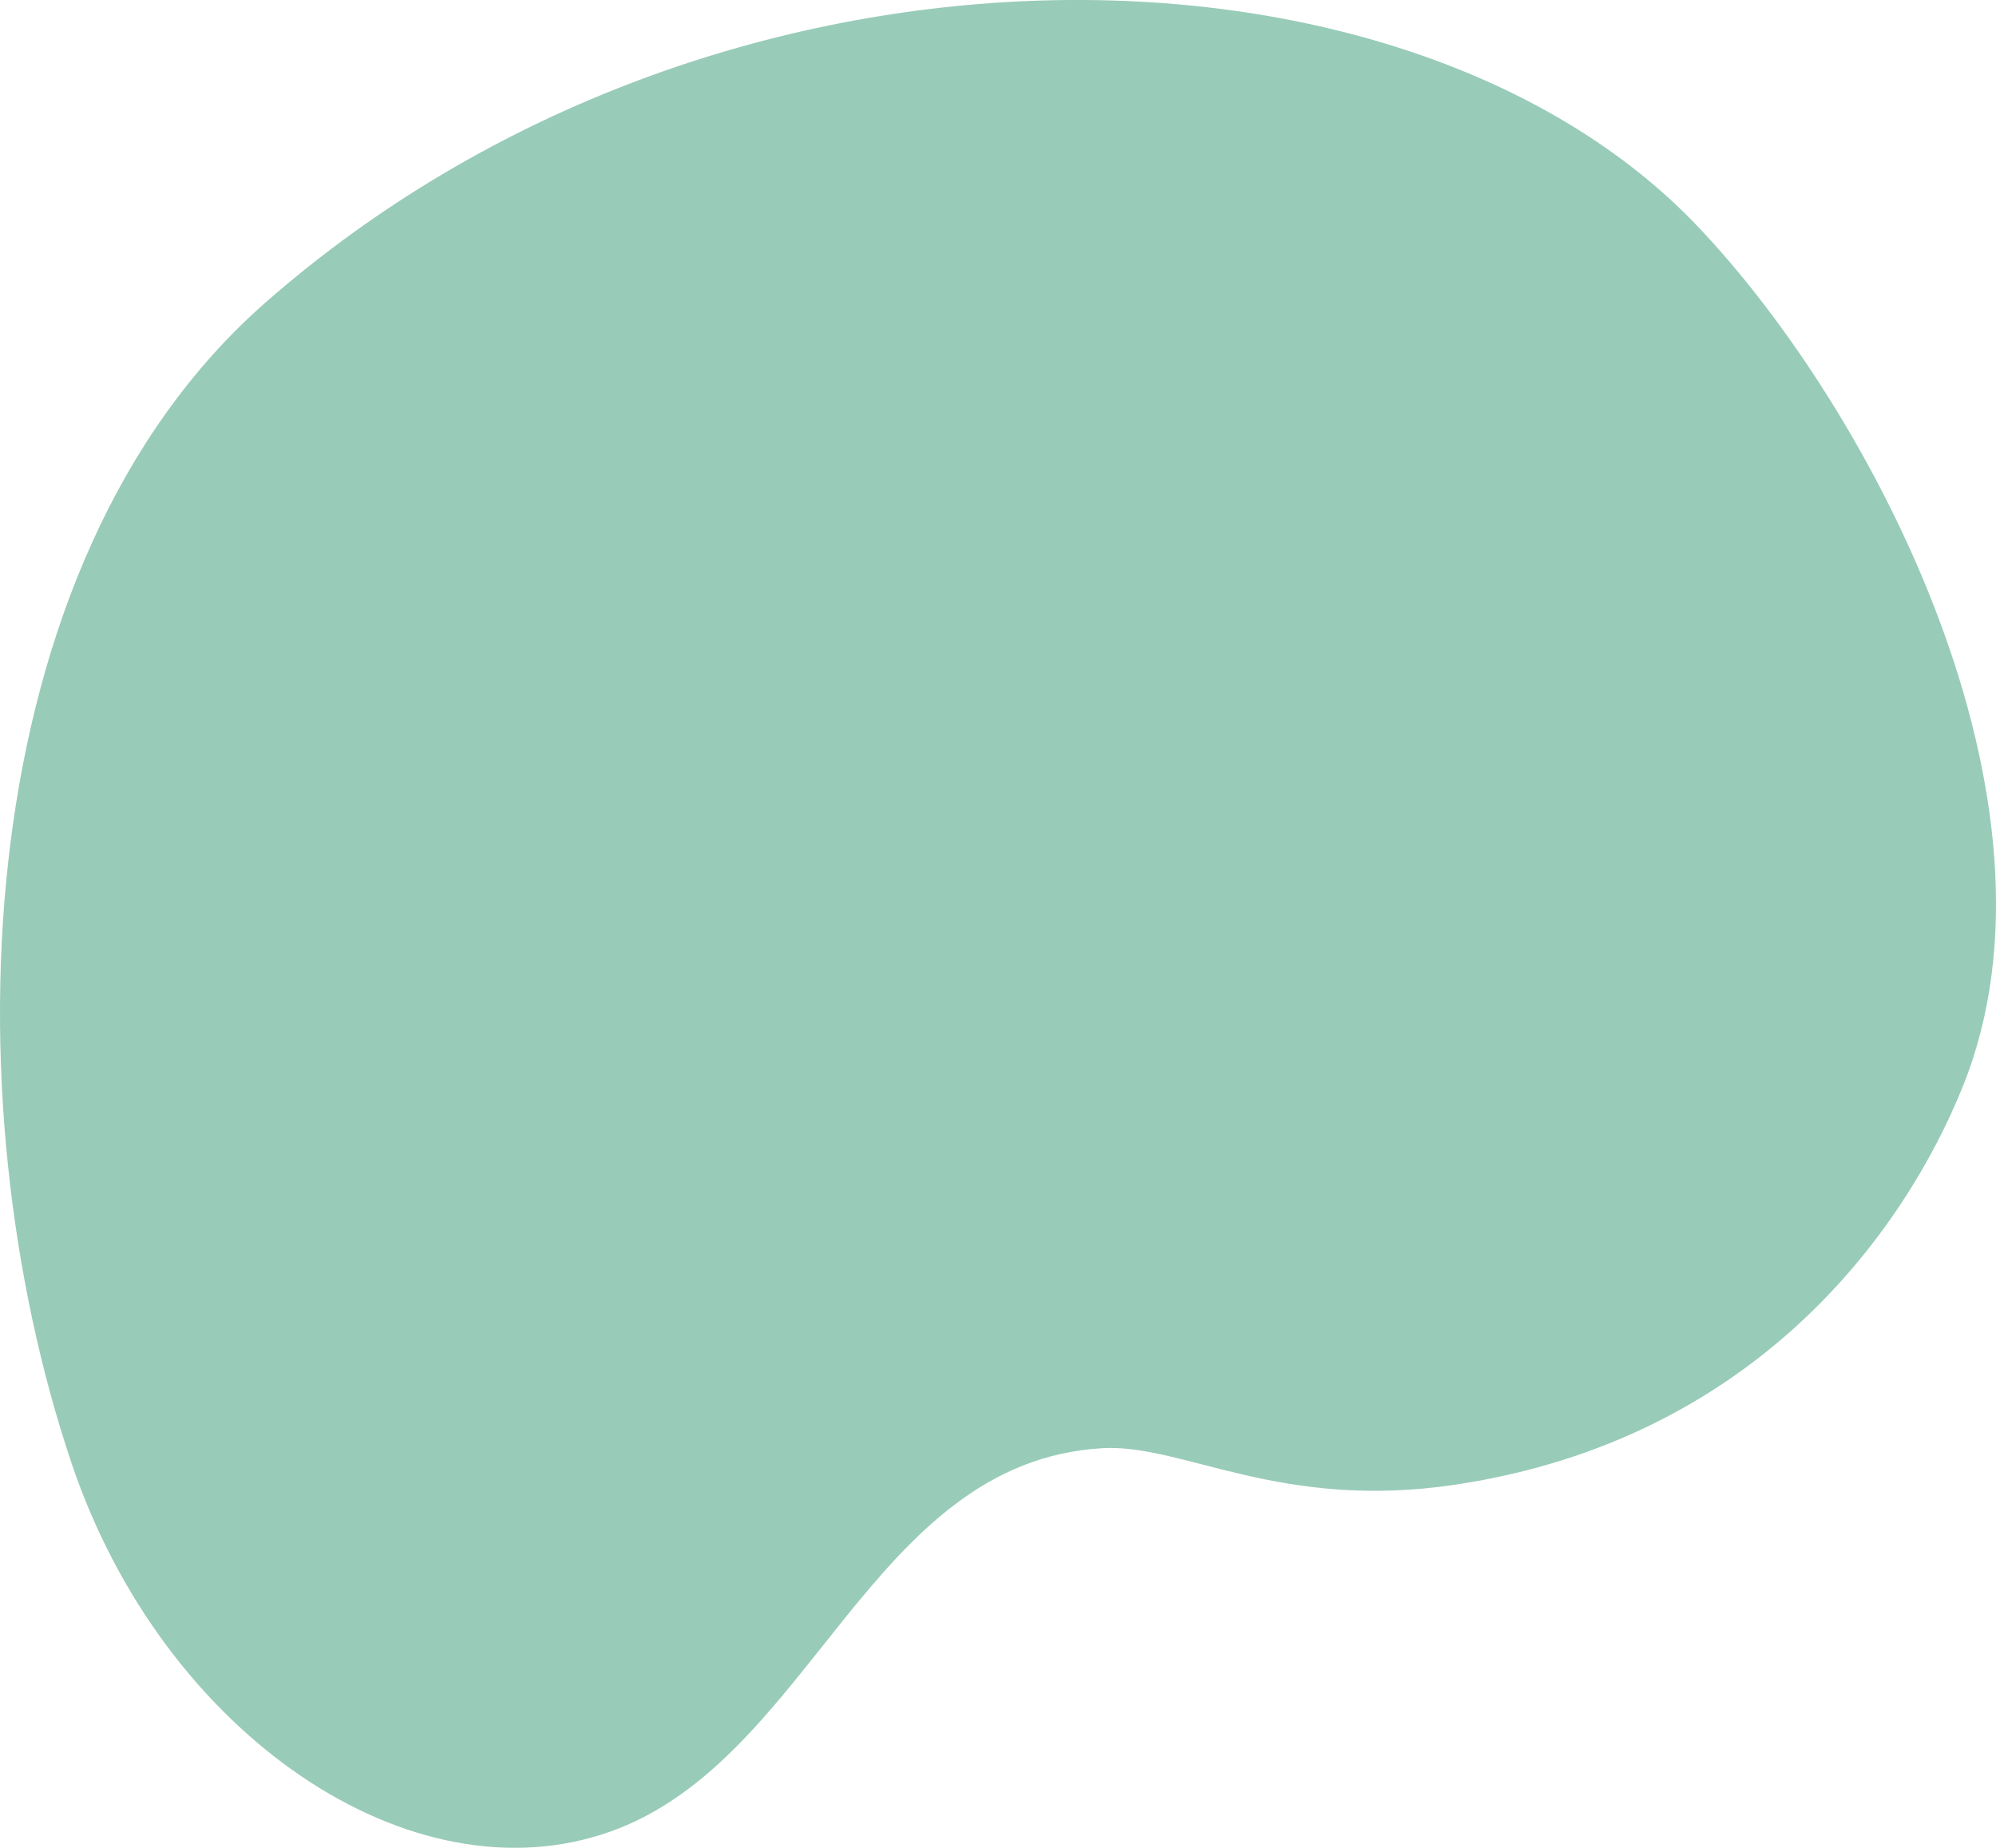 <?xml version="1.0" encoding="UTF-8"?> <svg xmlns="http://www.w3.org/2000/svg" id="Слой_1" data-name="Слой 1" viewBox="0 0 465.86 431.35"> <defs> <style>.cls-1{fill:#99cbb9;}</style> </defs> <title>03</title> <path class="cls-1" d="M131.81,256.14C62.05,317.29,57.68,441.74,86.49,527.2c21.36,63.39,79.37,102.54,125.86,85.9,46.95-16.81,60.6-86.33,114.71-89.45,18.78-1.08,41.31,14.68,82.41,8.51,70.22-10.53,105-59.44,118.49-93.15,26.49-66-20.86-157.47-62.11-200.74C397.63,166.71,237.24,163.72,131.81,256.14Z" transform="translate(-69.77 -185.59)"></path> </svg> 